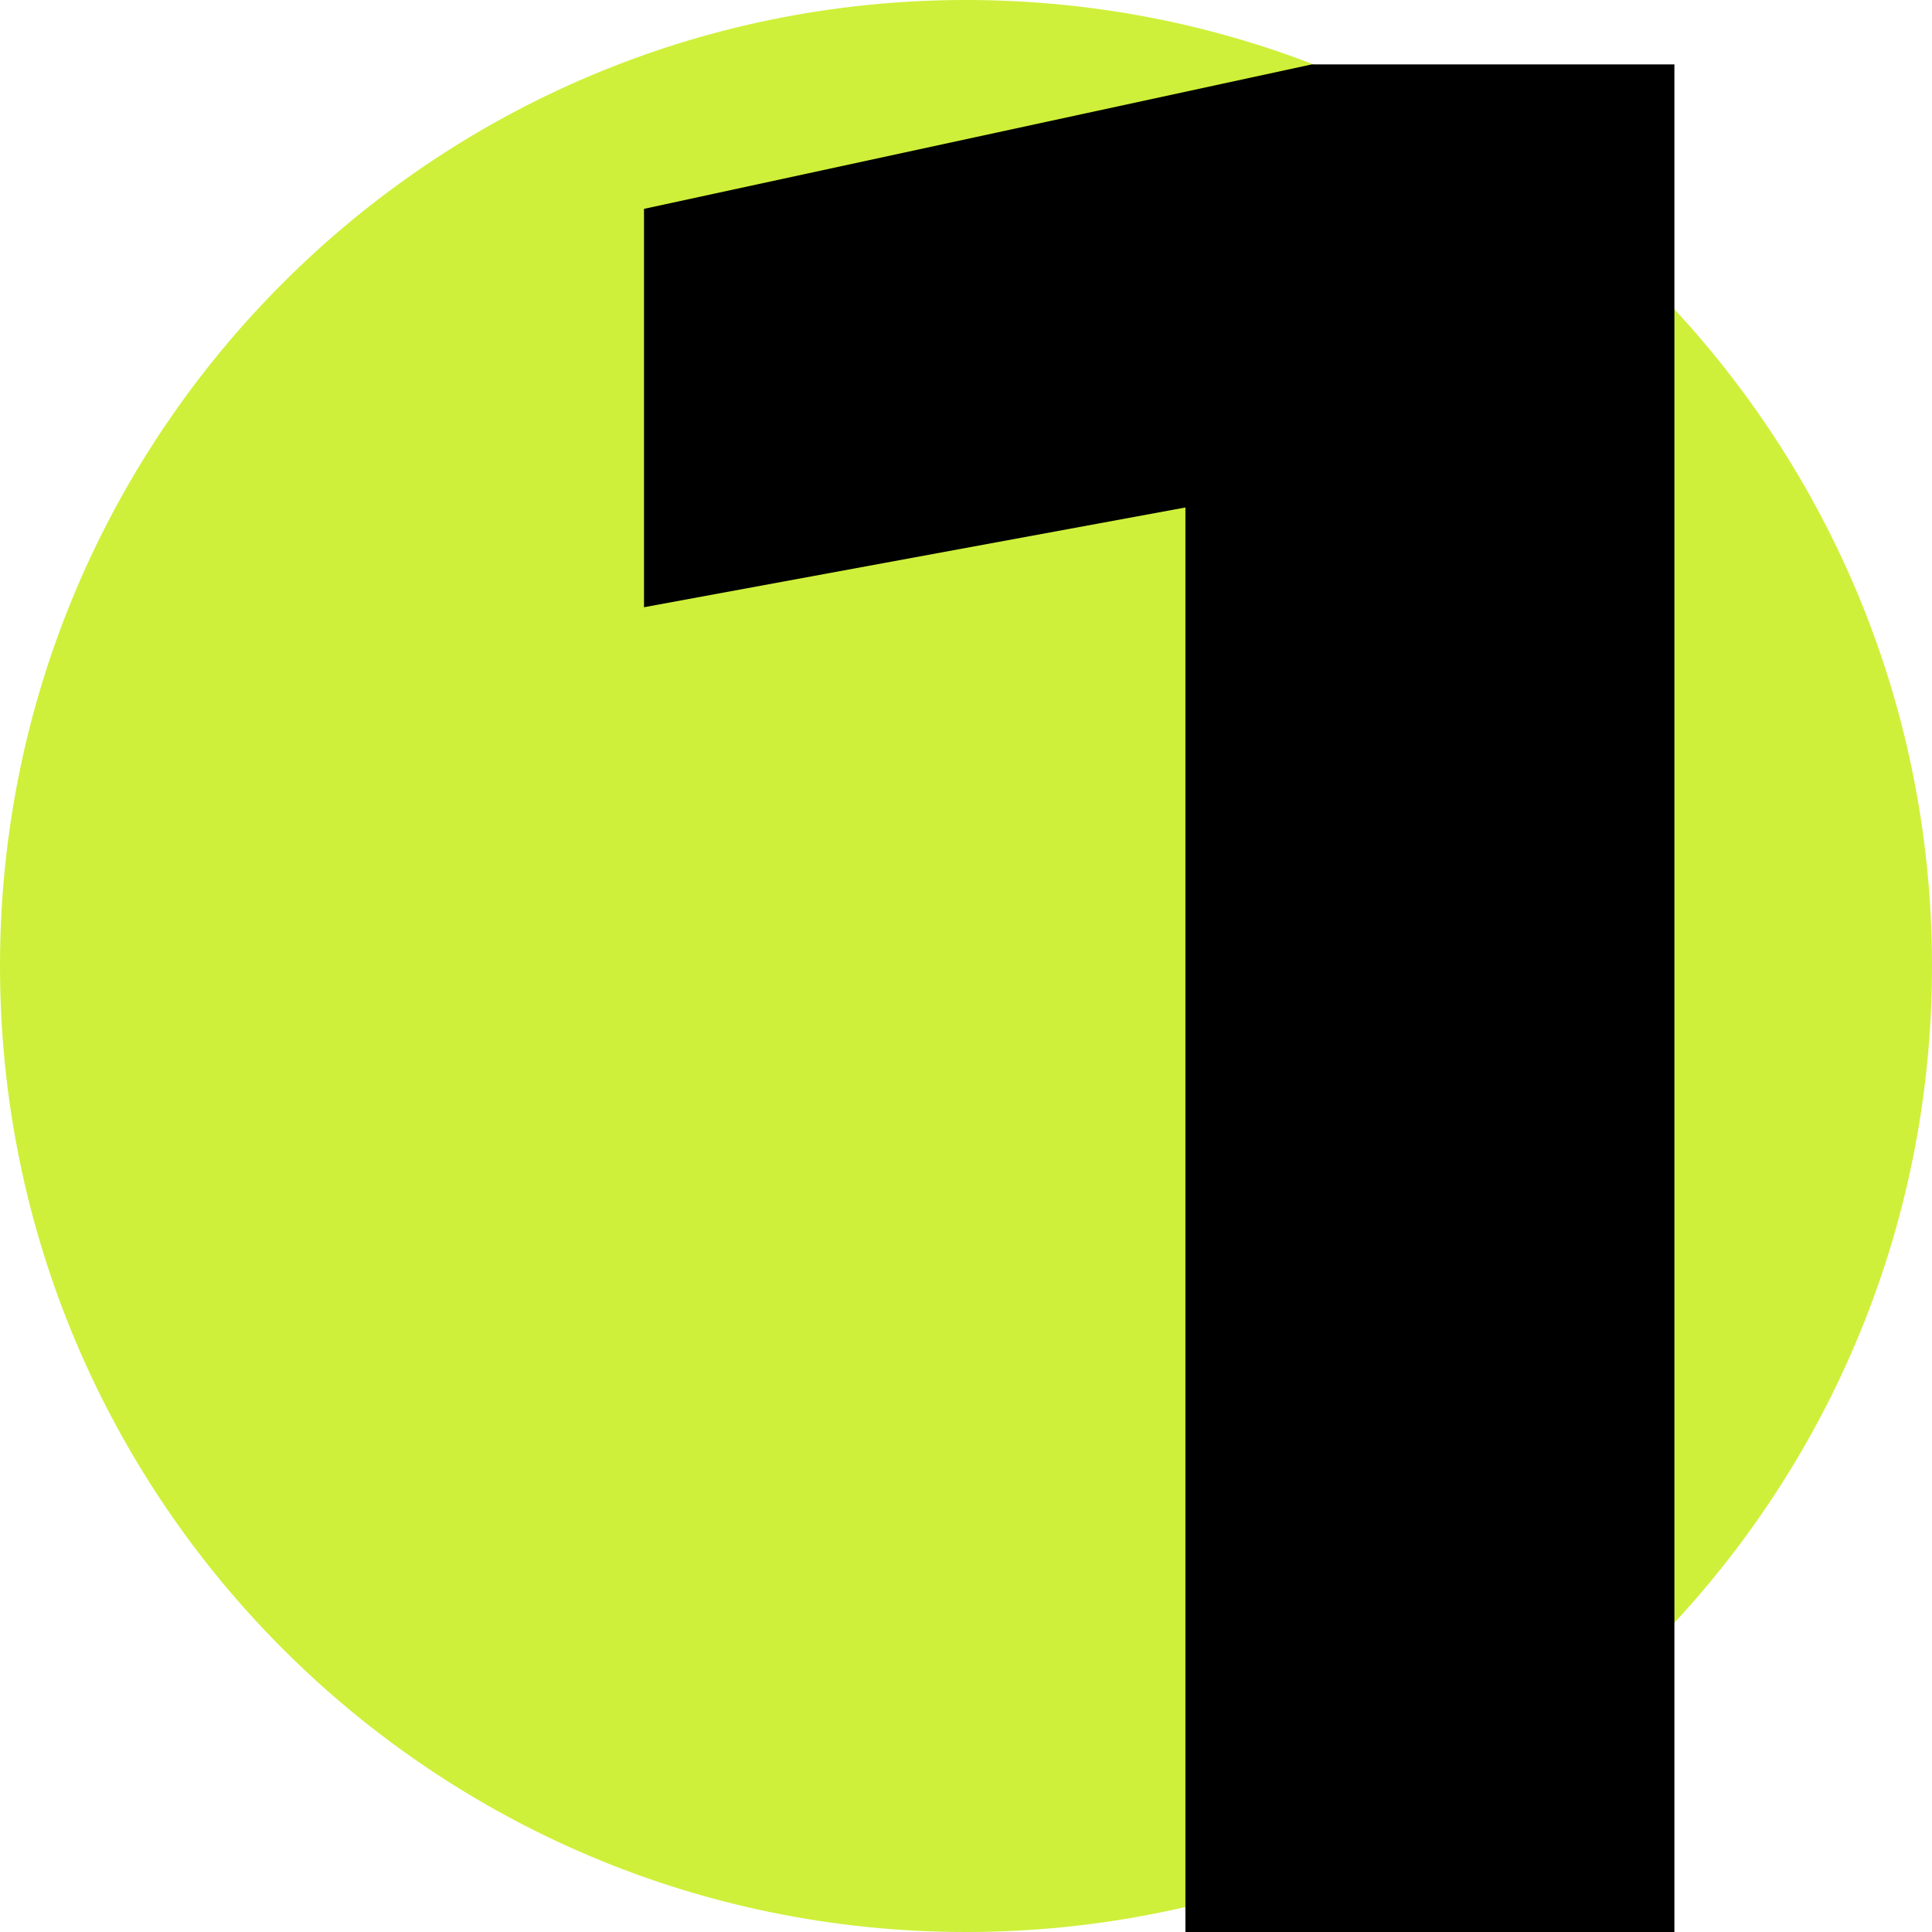 <?xml version="1.0" encoding="UTF-8"?> <svg xmlns="http://www.w3.org/2000/svg" width="30" height="30" viewBox="0 0 30 30" fill="none"><path d="M30 15C30 23.284 23.284 30 15 30C6.716 30 0 23.284 0 15C0 6.716 6.716 0 15 0C23.284 0 30 6.716 30 15Z" fill="#CEF03A"></path><path d="M26 1V30H18.407V3.784L21.963 7.225L10 9.429V3.243L20.37 1H26Z" fill="black"></path></svg> 